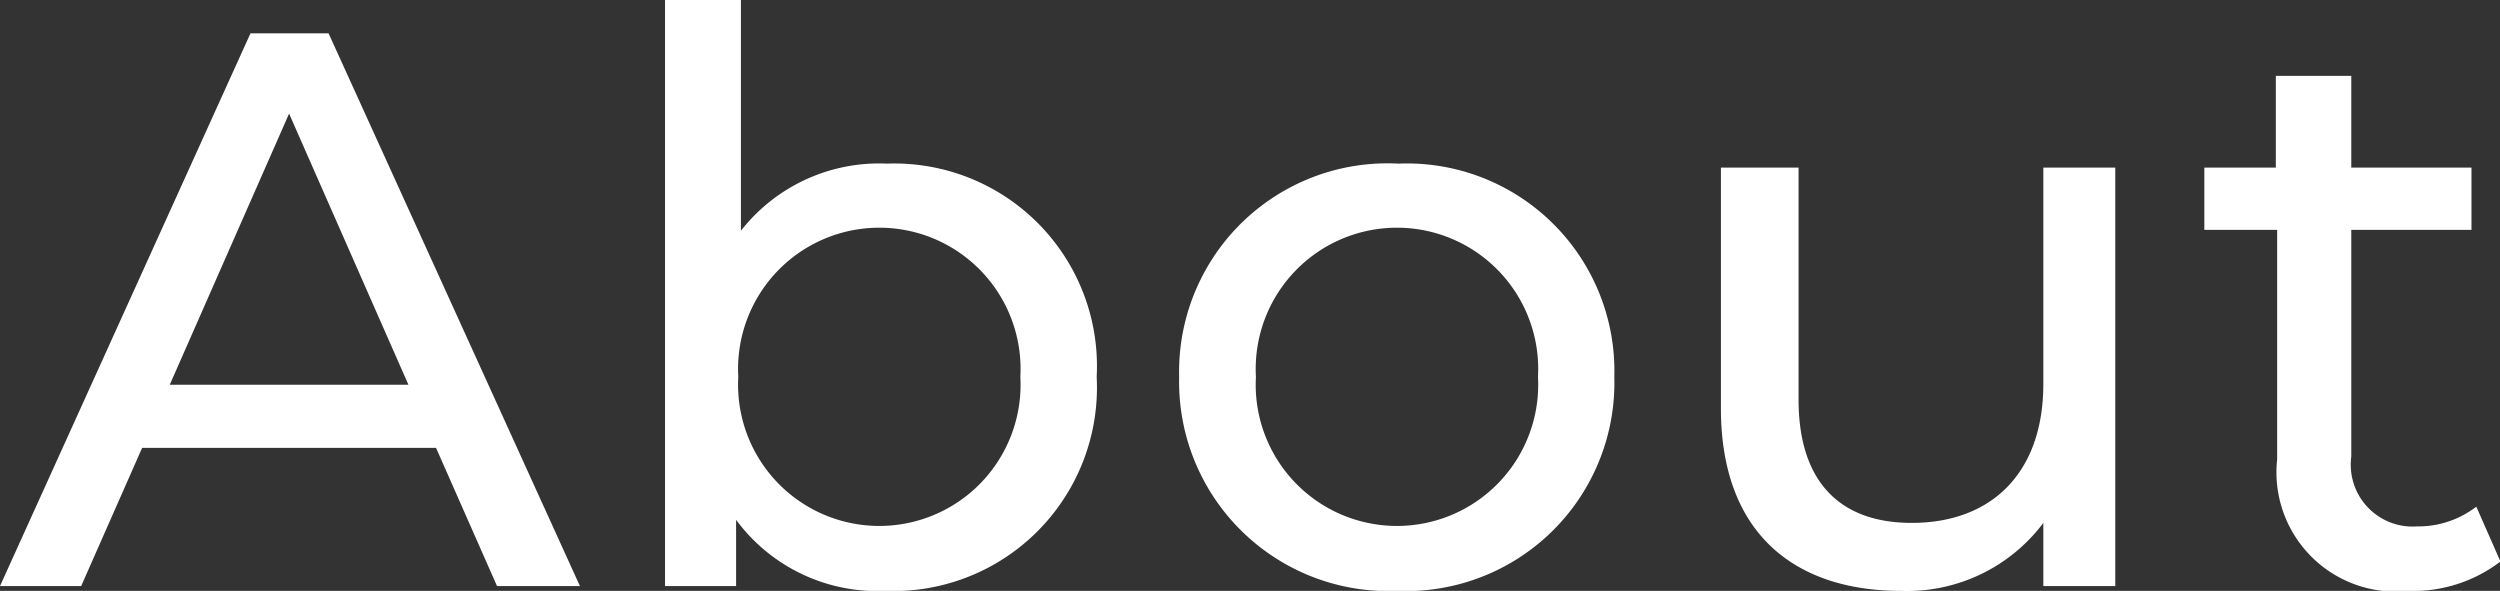 <svg id="レイヤー_1" data-name="レイヤー 1" xmlns="http://www.w3.org/2000/svg" viewBox="0 0 56.99 13.47"><rect x="0" y="0" width="56.99" height="13.47" fill="#333333" stroke="none"/><defs><style>.cls-1{fill:#fff;}</style></defs><path class="cls-1" d="M9.94,10.21H3.24L1.85,13.36H0L5.71.76H7.49l5.73,12.6H11.33ZM9.31,8.77,6.59,2.59,3.87,8.77Z"/><path class="cls-1" d="M25,8.59a4.64,4.64,0,0,1-4.82,4.88,4,4,0,0,1-3.4-1.62v1.51H15.16V0h1.73V5.26a4,4,0,0,1,3.33-1.53A4.62,4.62,0,0,1,25,8.59Zm-1.74,0a3.22,3.22,0,1,0-6.43,0,3.22,3.22,0,1,0,6.43,0Z"/><path class="cls-1" d="M26.88,8.59a4.75,4.75,0,0,1,5-4.86A4.73,4.73,0,0,1,36.8,8.59a4.75,4.75,0,0,1-4.95,4.88A4.77,4.77,0,0,1,26.88,8.59Zm8.18,0a3.22,3.22,0,1,0-6.43,0,3.22,3.22,0,1,0,6.43,0Z"/><path class="cls-1" d="M48.22,3.82v9.54H46.58V11.92a3.88,3.88,0,0,1-3.24,1.55c-2.47,0-4.11-1.35-4.11-4.16V3.82H41V9.11c0,1.87.94,2.81,2.58,2.81,1.8,0,3-1.12,3-3.17V3.82Z"/><path class="cls-1" d="M57,12.8a3.27,3.27,0,0,1-2.09.67,2.72,2.72,0,0,1-3-3V5.24H50.25V3.82h1.63V1.73H53.6V3.82h2.74V5.24H53.6v5.17A1.41,1.41,0,0,0,55.1,12a2.17,2.17,0,0,0,1.35-.45Z"/></svg>